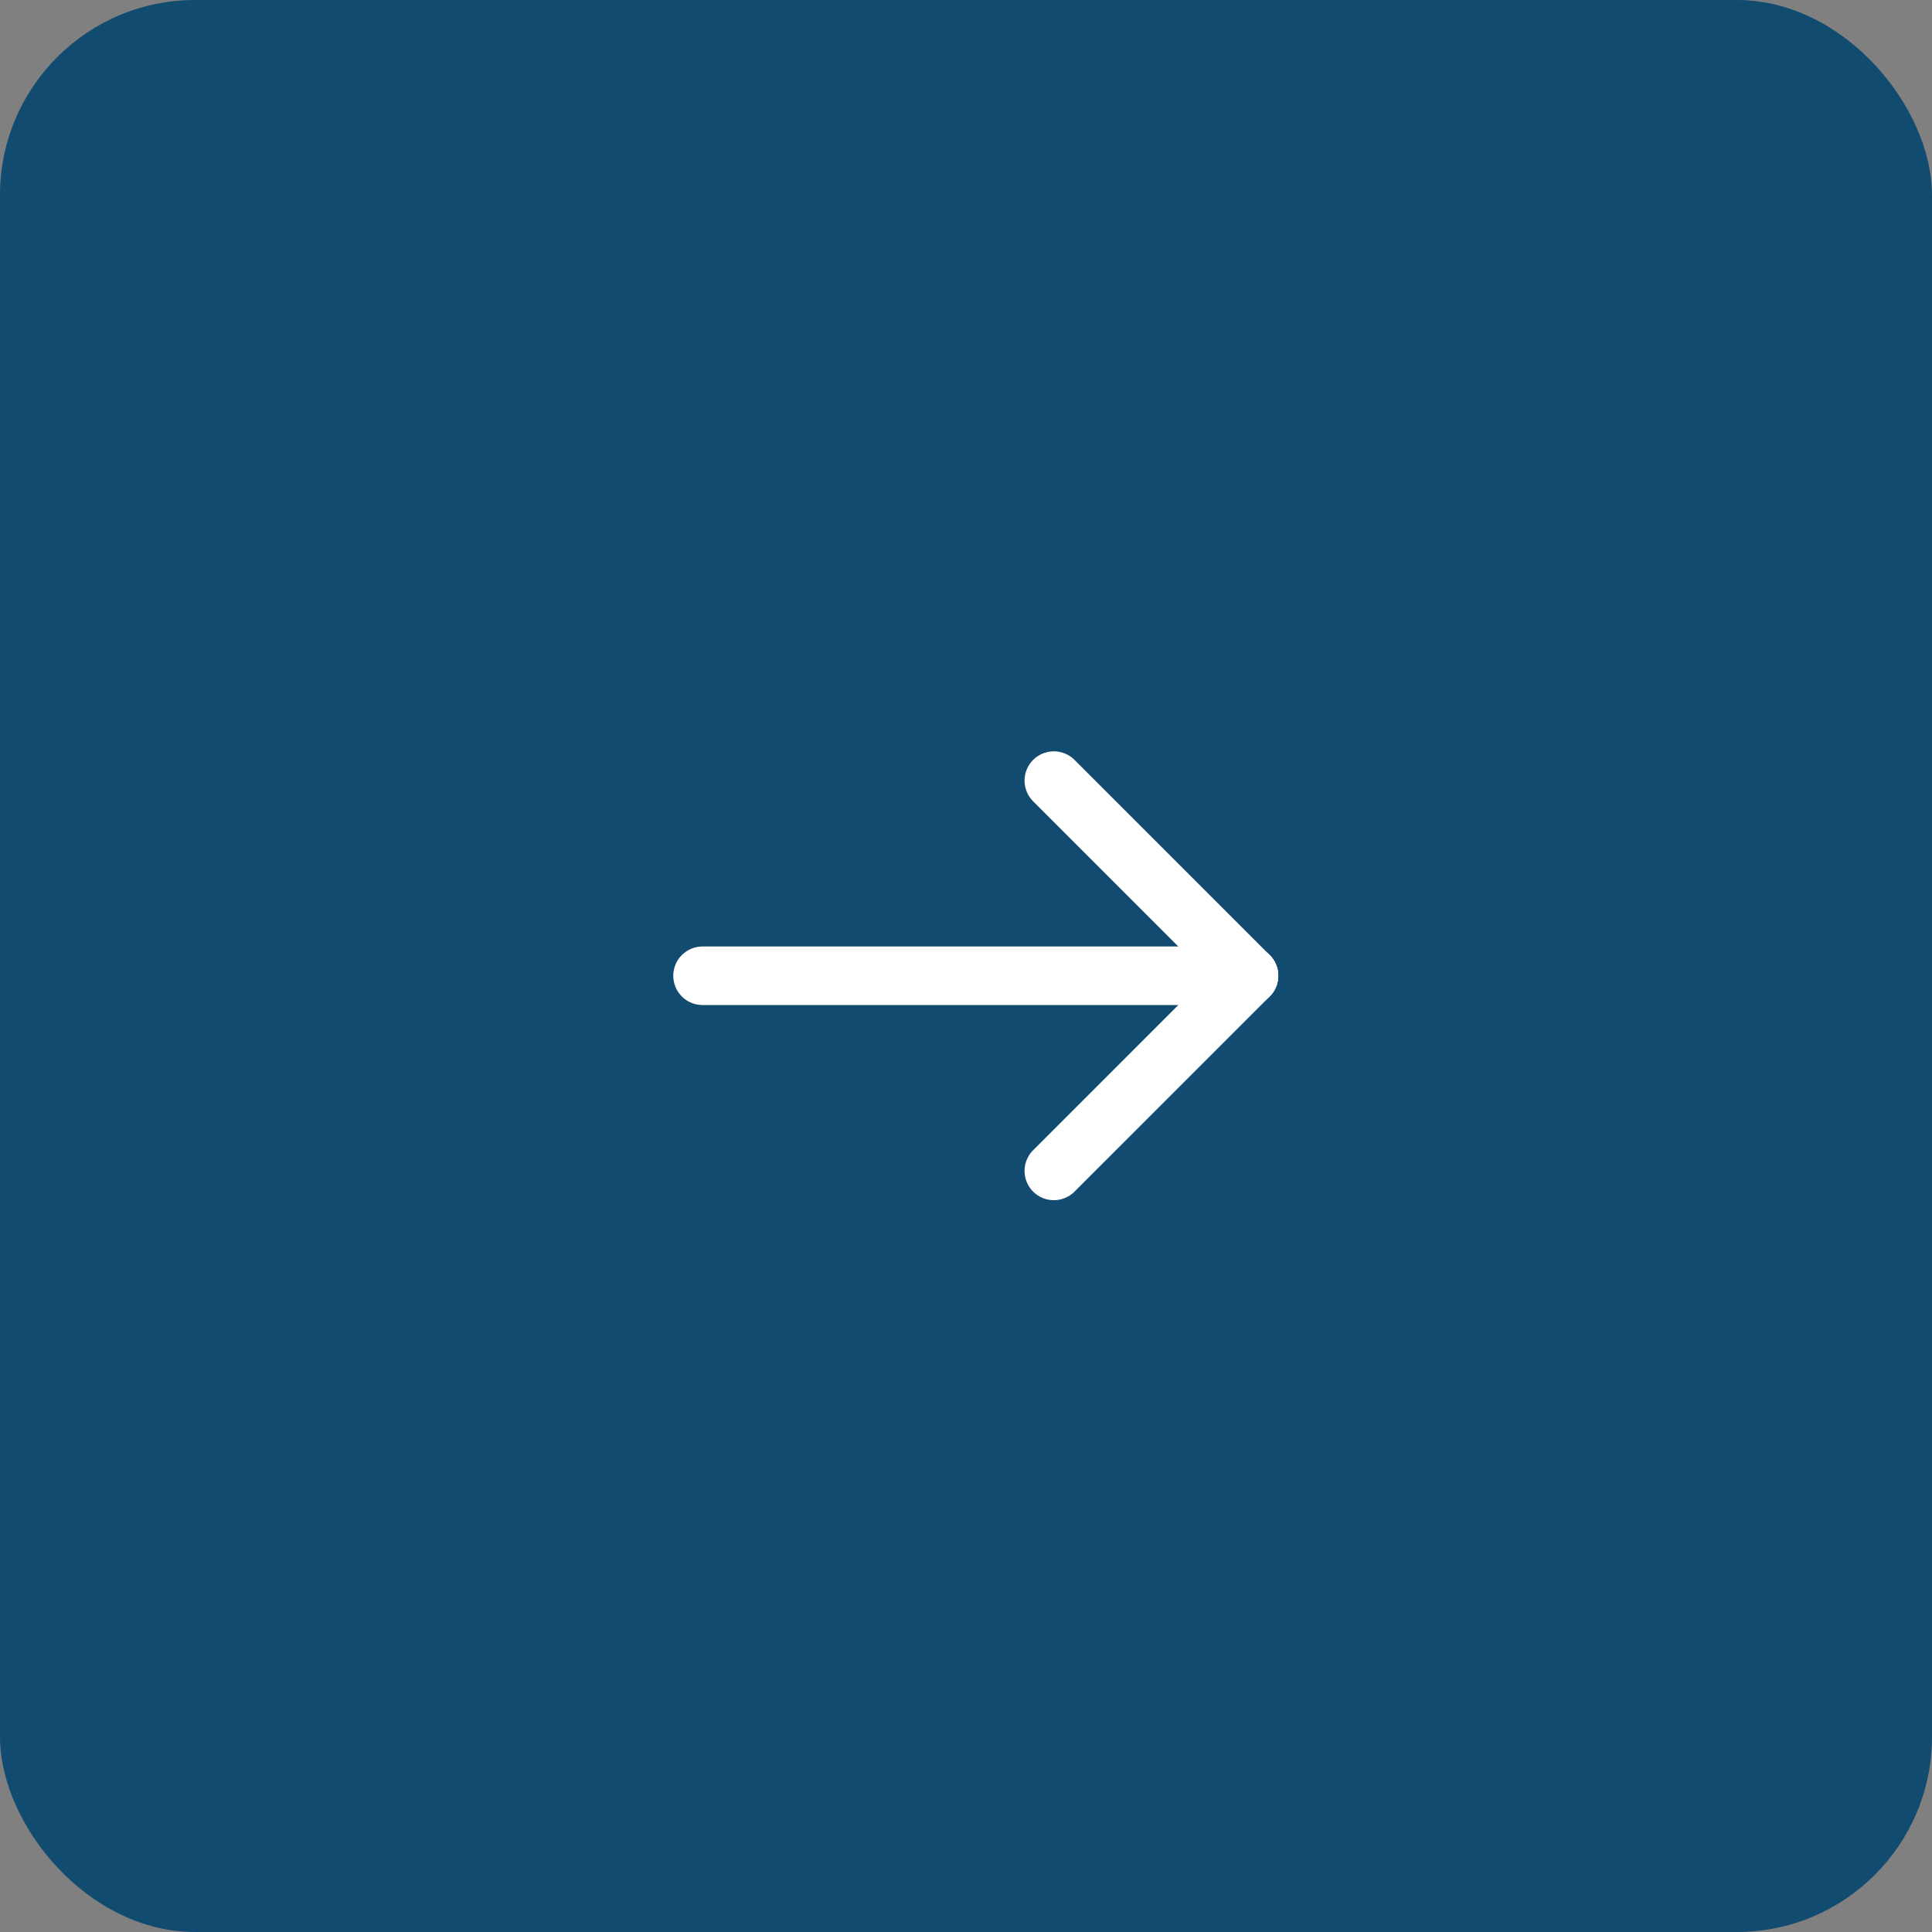 <?xml version="1.0" encoding="UTF-8"?> <svg xmlns="http://www.w3.org/2000/svg" width="99" height="99" viewBox="0 0 99 99" fill="none"><rect x="0" y="0" width="99" height="99" fill="#808080" stroke="none"/><rect width="99" height="99" rx="10" fill="#114B70"></rect><path d="M64 50H36" stroke="white" stroke-width="3" stroke-linecap="round" stroke-linejoin="round"></path><path d="M54 40L64 50" stroke="white" stroke-width="3" stroke-linecap="round" stroke-linejoin="round"></path><path d="M54 60L64 50" stroke="white" stroke-width="3" stroke-linecap="round" stroke-linejoin="round"></path></svg> 